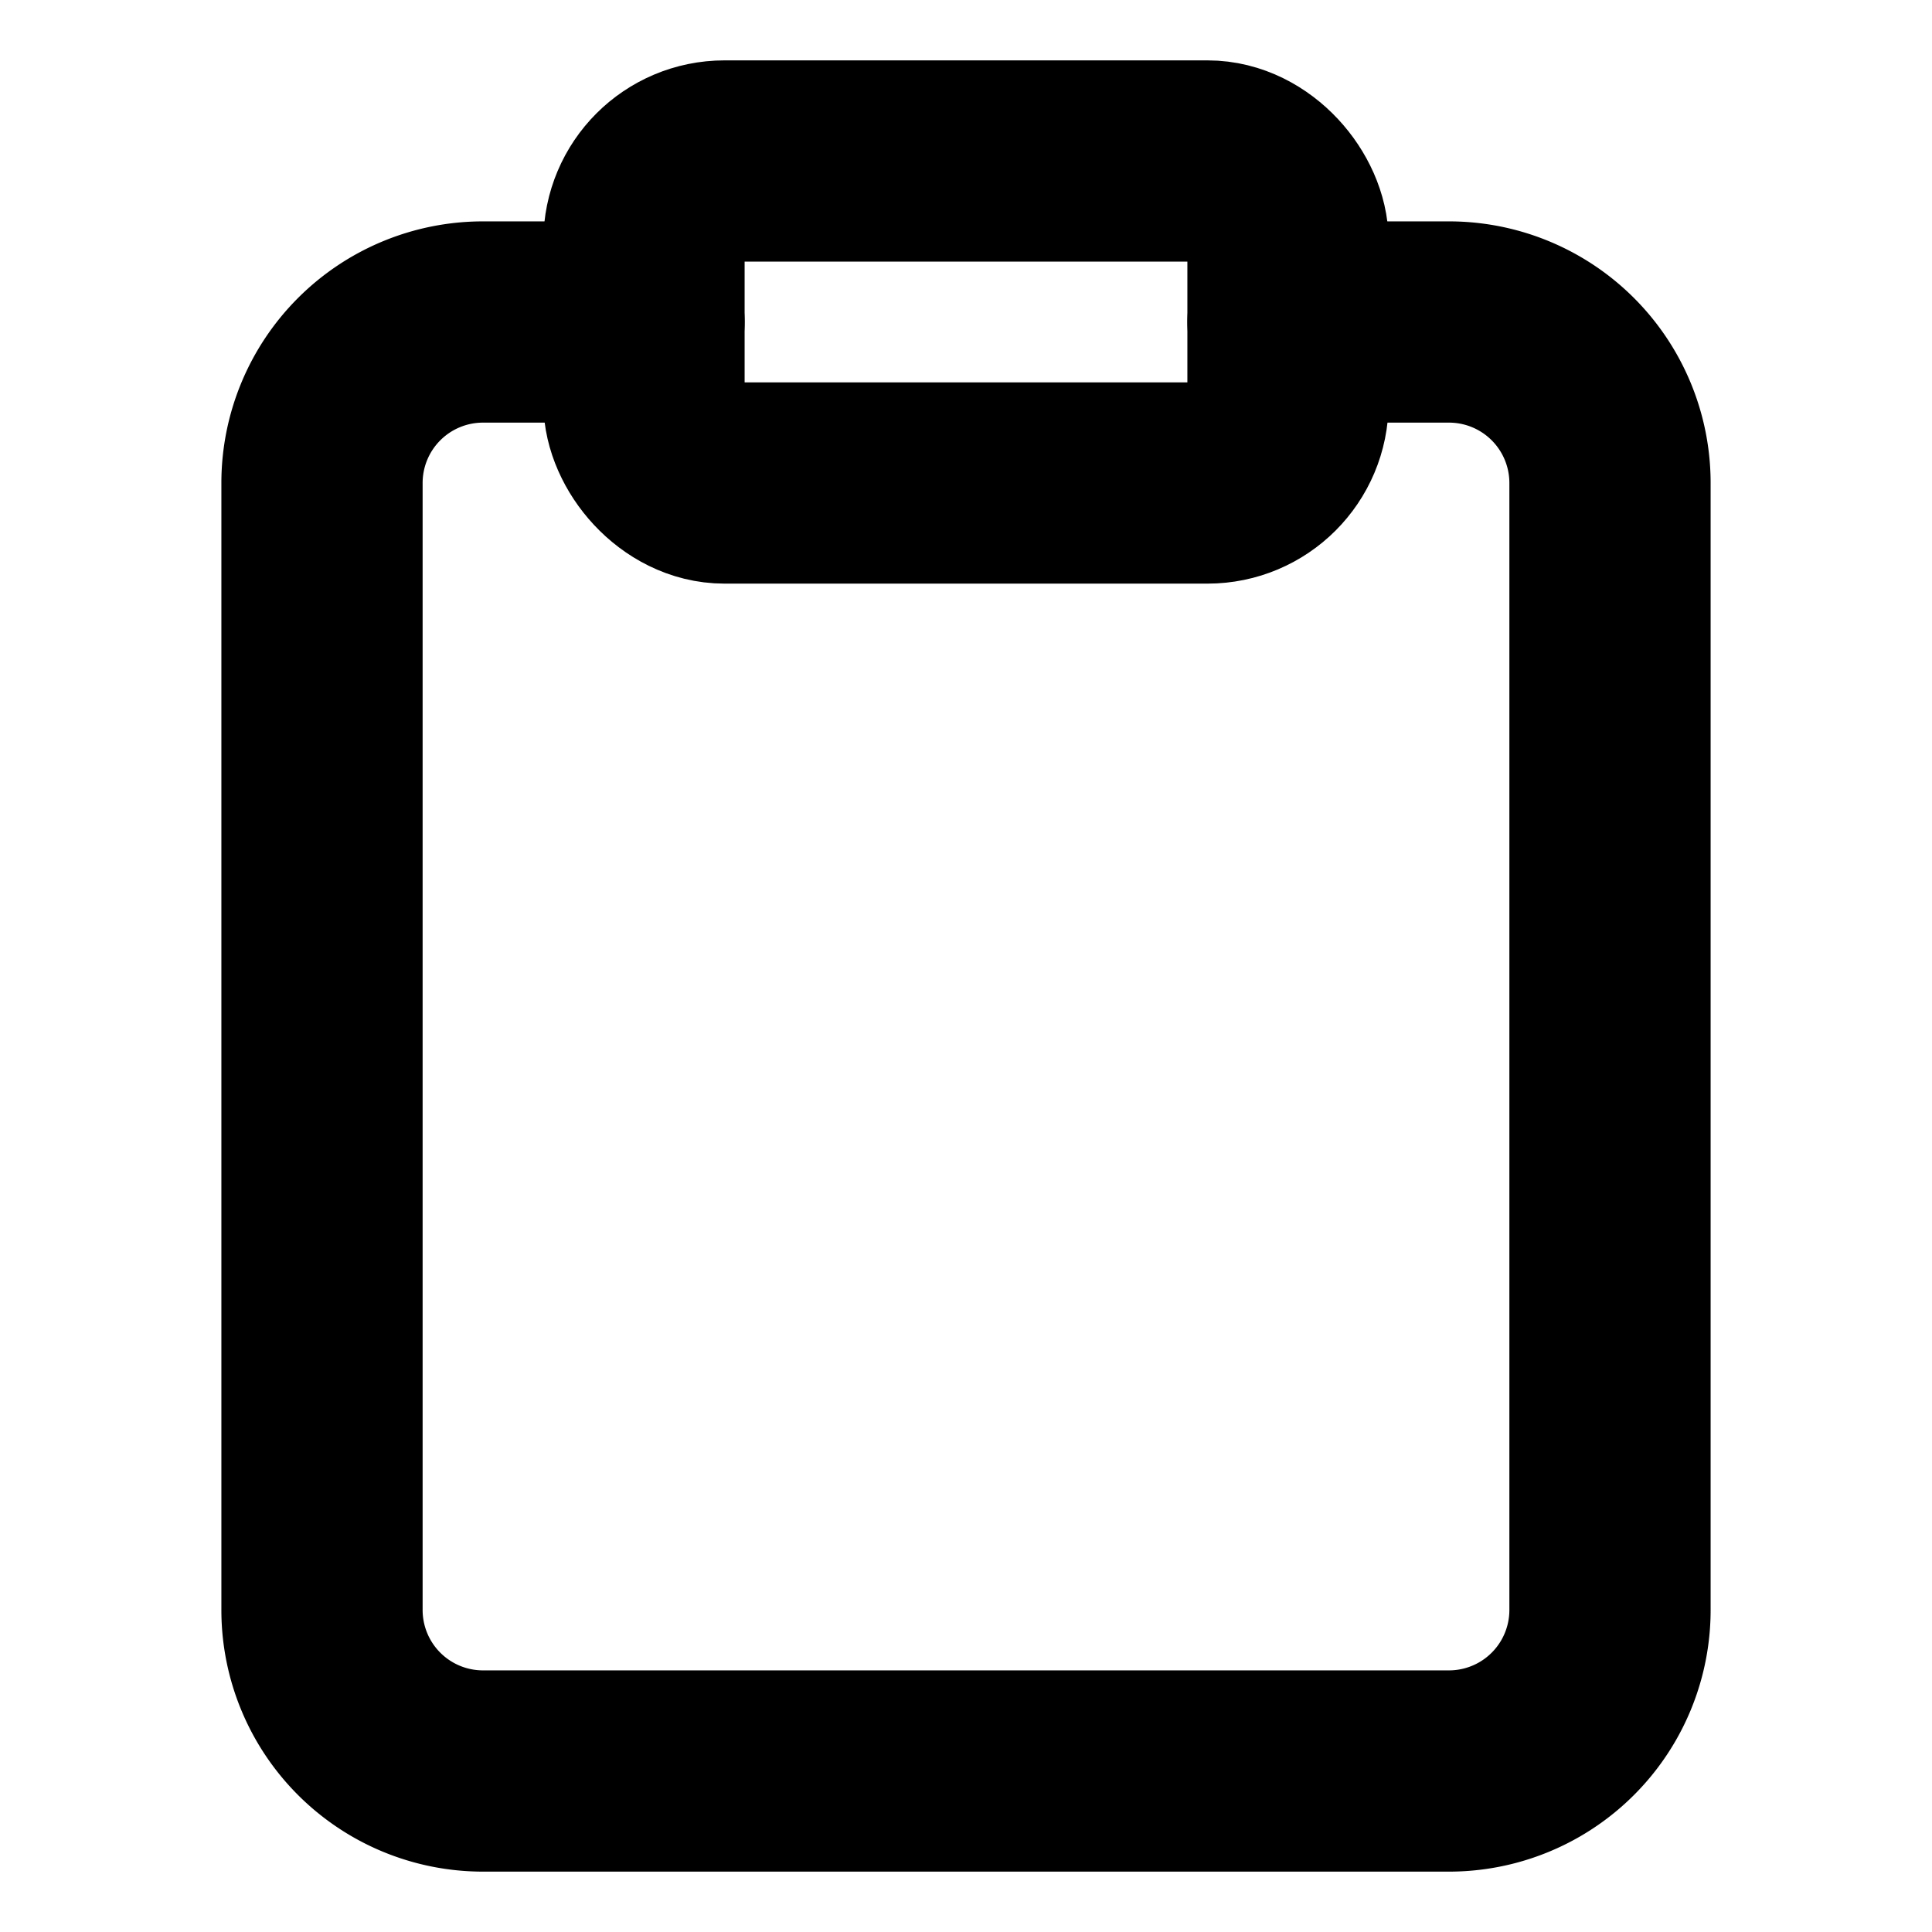 <svg xmlns="http://www.w3.org/2000/svg" width="40" height="40" viewBox="0 0 24 24" fill="none" stroke="#000000" stroke-width="2.5" stroke-linecap="round" stroke-linejoin="round" class="lucide lucide-clipboard-icon lucide-clipboard"><rect width="8" height="4" x="8" y="2" rx="1" ry="1"/><path d="M16 4h2a2 2 0 0 1 2 2v14a2 2 0 0 1-2 2H6a2 2 0 0 1-2-2V6a2 2 0 0 1 2-2h2"/></svg>